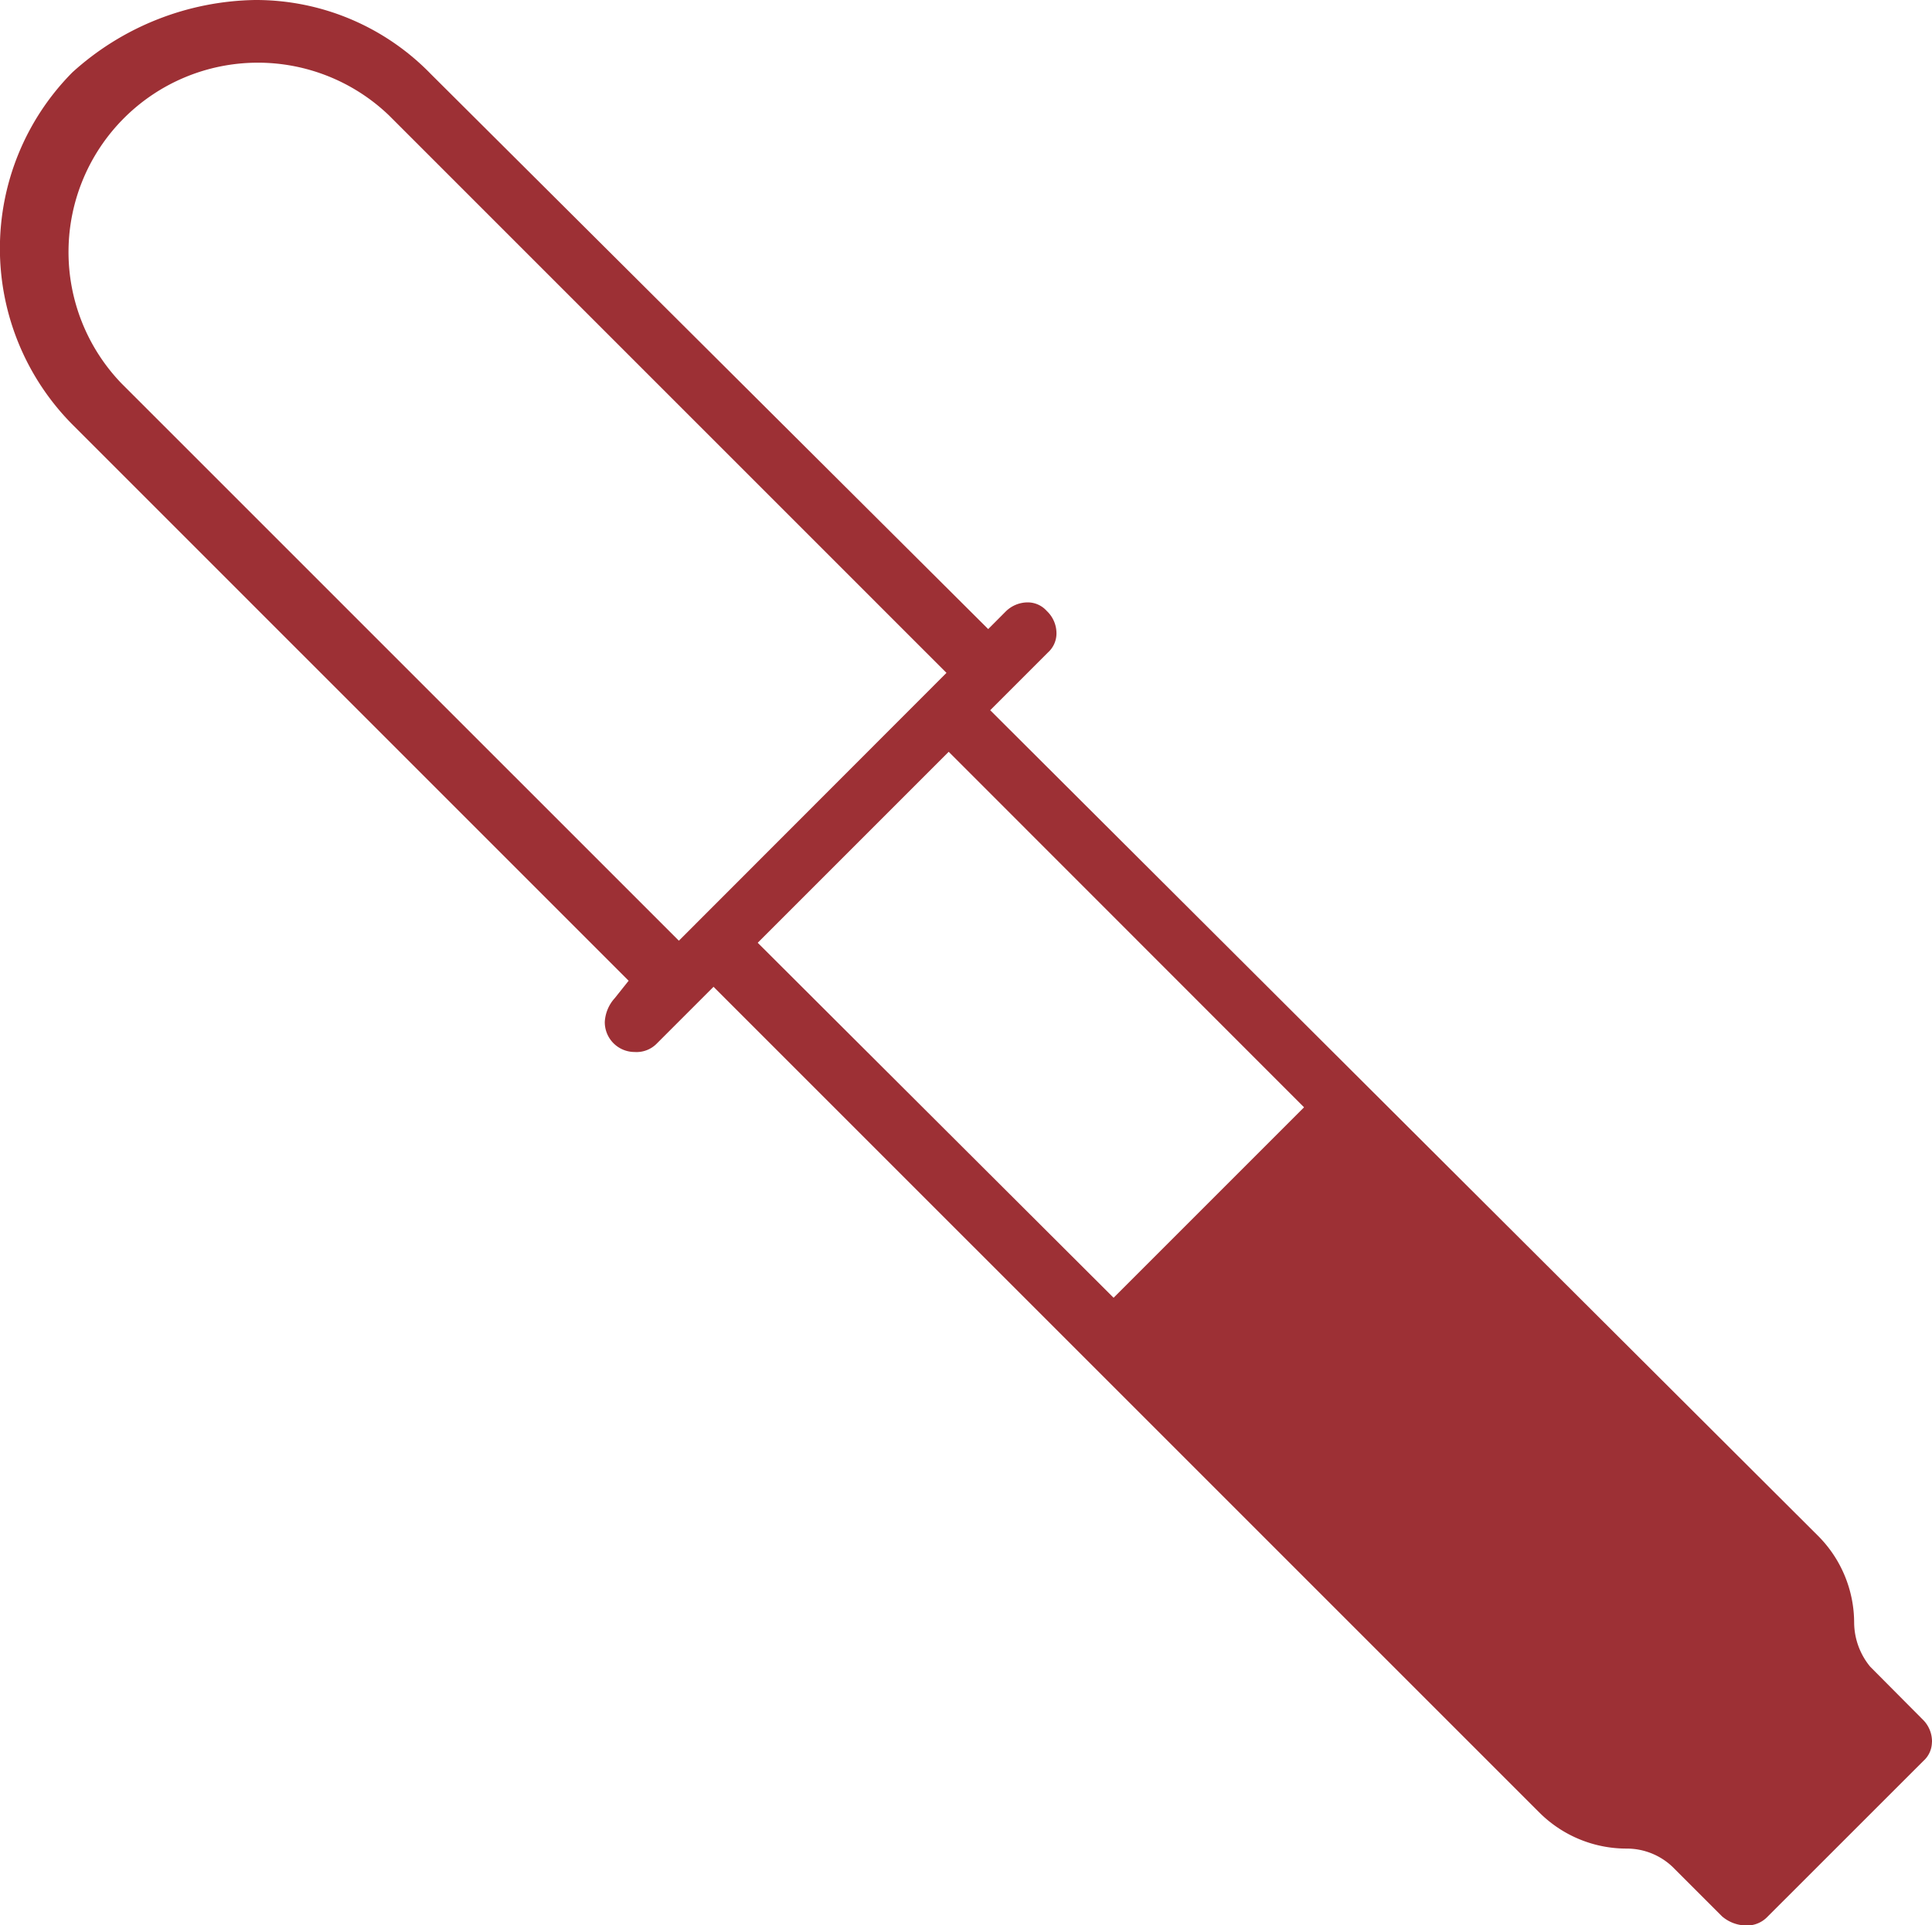 <svg xmlns="http://www.w3.org/2000/svg" width="25.189" height="25.102" viewBox="0 0 25.189 25.102"><g transform="translate(-370.039 -316.25)"><path d="M590.39,538.549l2.929-2.929,6.42,6.419,1.269,2-2.123,2.2-2.563-1.708Z" transform="translate(-206.064 -205.147)" fill="#9d3035"/><path d="M395.228,338.963a.4.4,0,0,0-.119-.292l-.688-.692a.915.915,0,0,1-.208-.567,1.607,1.607,0,0,0-.477-1.144L382.949,325.51l.753-.753a.334.334,0,0,0,.111-.242.4.4,0,0,0-.119-.292l-.01-.01a.332.332,0,0,0-.241-.109.408.408,0,0,0-.292.119l-.228.229-7.268-7.238a3.177,3.177,0,0,0-2.289-.964,3.63,3.63,0,0,0-2.384.944,3.261,3.261,0,0,0,.01,4.6l7.243,7.243-.181.227a.5.5,0,0,0-.13.313.389.389,0,0,0,.389.389.368.368,0,0,0,.285-.106l.744-.744,10.76,10.759a1.608,1.608,0,0,0,1.144.477.865.865,0,0,1,.6.239l.644.644a.488.488,0,0,0,.3.119.369.369,0,0,0,.286-.106l2.04-2.039a.332.332,0,0,0,.111-.243ZM378.89,328.515l-7.269-7.268a2.469,2.469,0,0,1,3.491-3.491l7.267,7.267Zm13.852,11.952-.315-.473a1.612,1.612,0,0,0-1.122-.454.862.862,0,0,1-.6-.238l-10.787-10.76,2.49-2.49,10.787,10.792a.917.917,0,0,1,.208.567,1.61,1.61,0,0,0,.467,1.134l.432.36Z" transform="translate(0 0)" fill="#9d3035"/></g></svg>